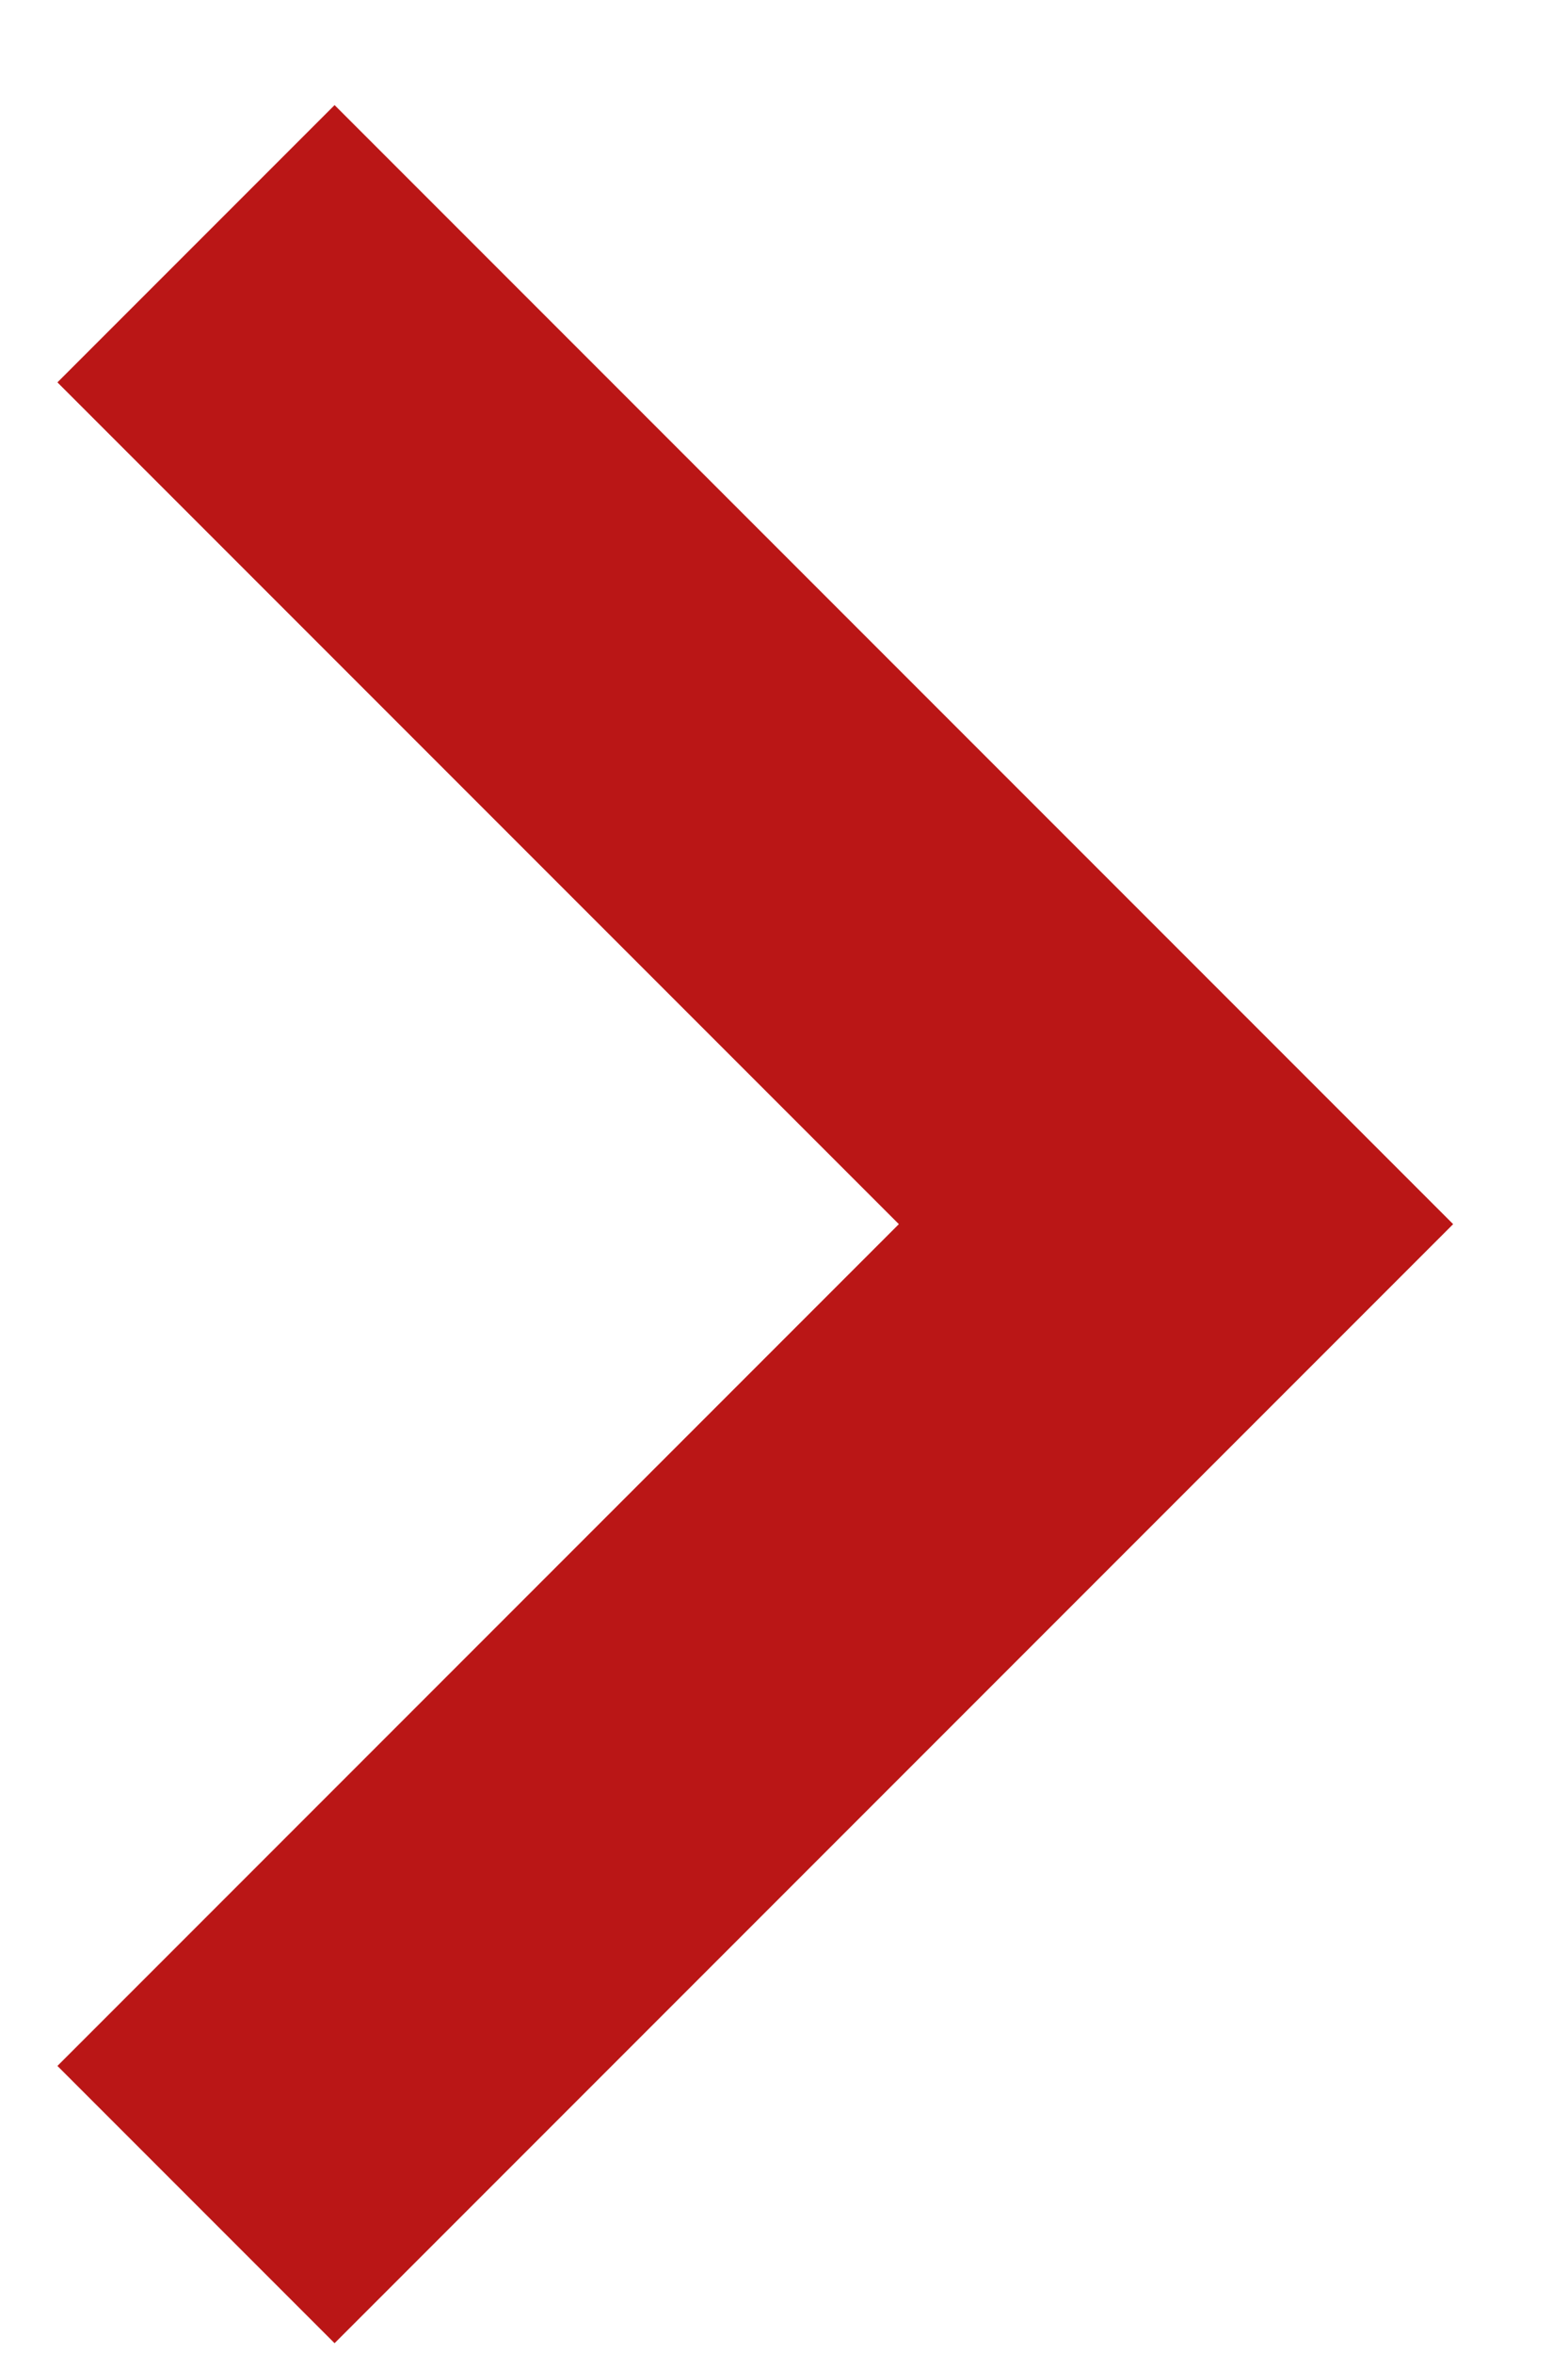 <svg width="8" height="12" viewBox="0 0 8 12" fill="none" xmlns="http://www.w3.org/2000/svg">
<path d="M1.707 11.95L7.414 6.243L1.707 0.536L0.293 1.95L4.586 6.243L0.293 10.536L1.707 11.95Z" fill="#BA1616"/>
</svg>
